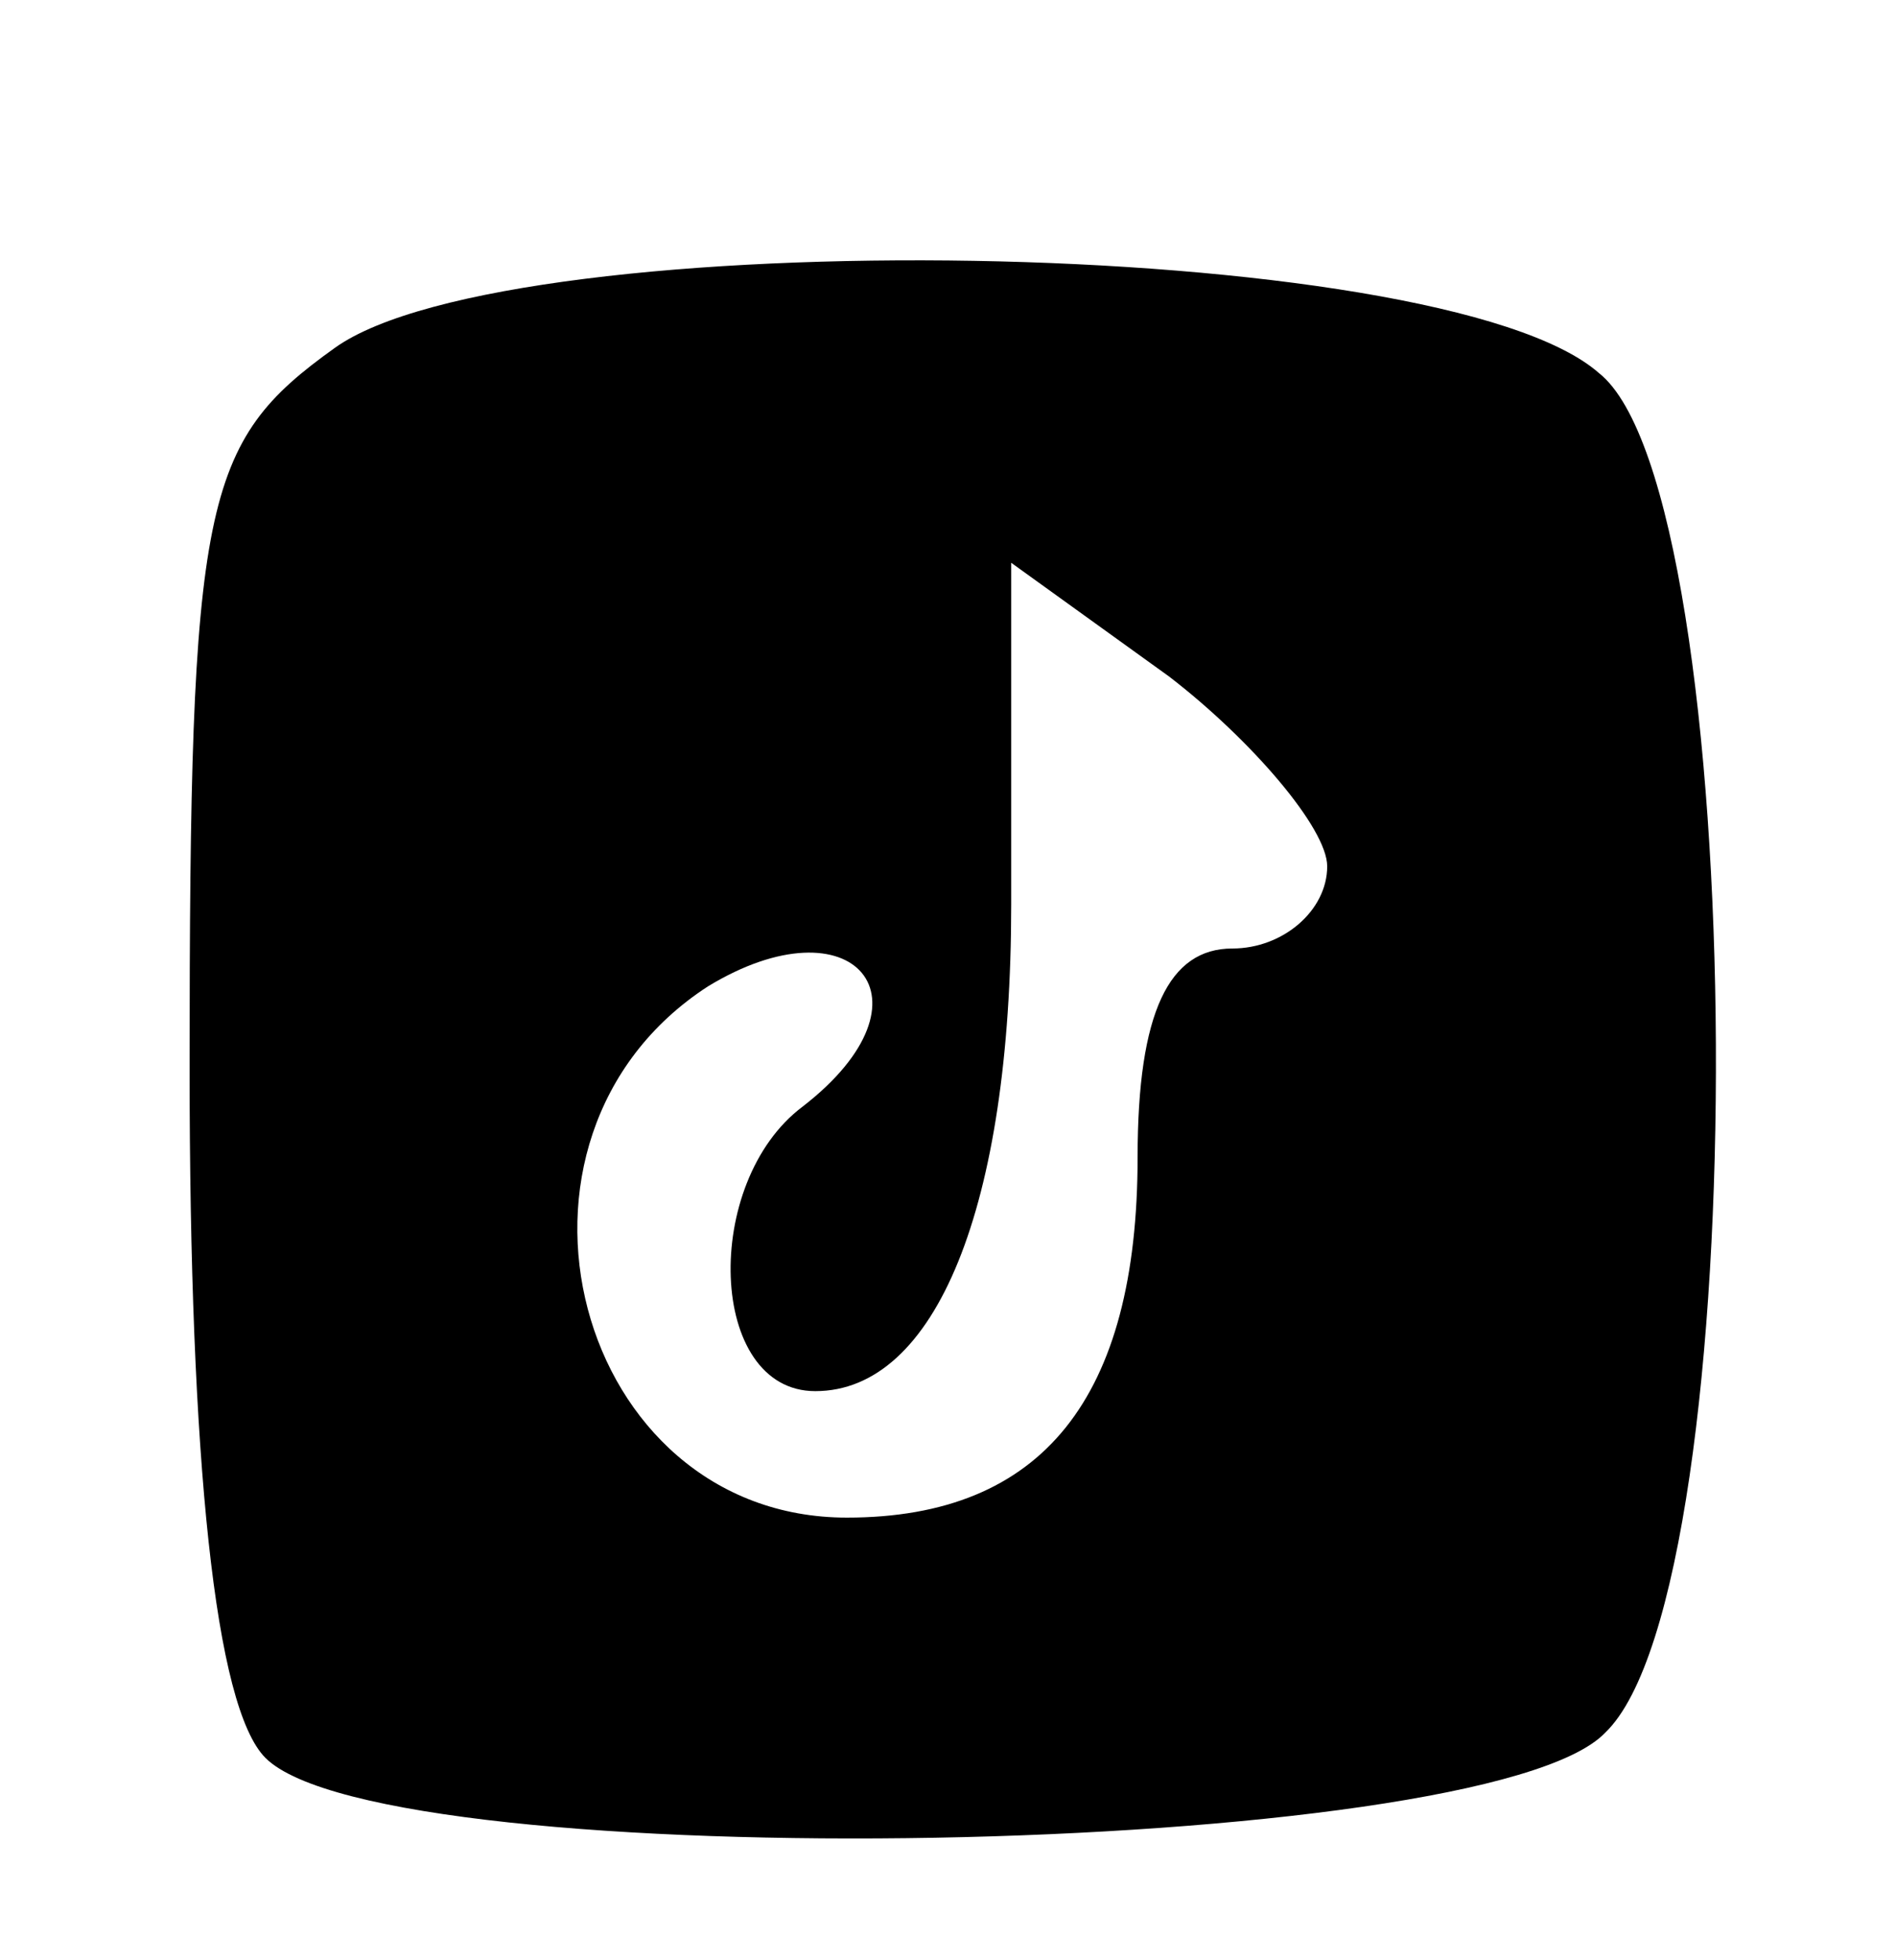 <?xml version="1.0" standalone="no"?>
<!DOCTYPE svg PUBLIC "-//W3C//DTD SVG 20010904//EN"
 "http://www.w3.org/TR/2001/REC-SVG-20010904/DTD/svg10.dtd">
<svg version="1.0" xmlns="http://www.w3.org/2000/svg"
 width="30pt" height="31pt" viewBox="0 0 30 31"
 preserveAspectRatio="xMidYMid meet">

<g transform="translate(0,31) scale(0.1,-0.1)"
fill="#000000" stroke="none">
<path d="M53 255 c-21 -15 -23 -24 -23 -114 0 -62 4 -101 12 -109 19 -19 193
-16 212 4 24 23 23 196 -1 215 -25 22 -172 24 -200 4z m157 -82 c0 -7 -7 -13
-15 -13 -10 0 -15 -10 -15 -33 0 -38 -15 -57 -46 -57 -43 0 -59 60 -22 84 23
14 37 -2 15 -19 -16 -12 -15 -45 2 -45 19 0 31 29 31 77 l0 54 25 -18 c13 -10
25 -24 25 -30z"/>
</g>
</svg>
